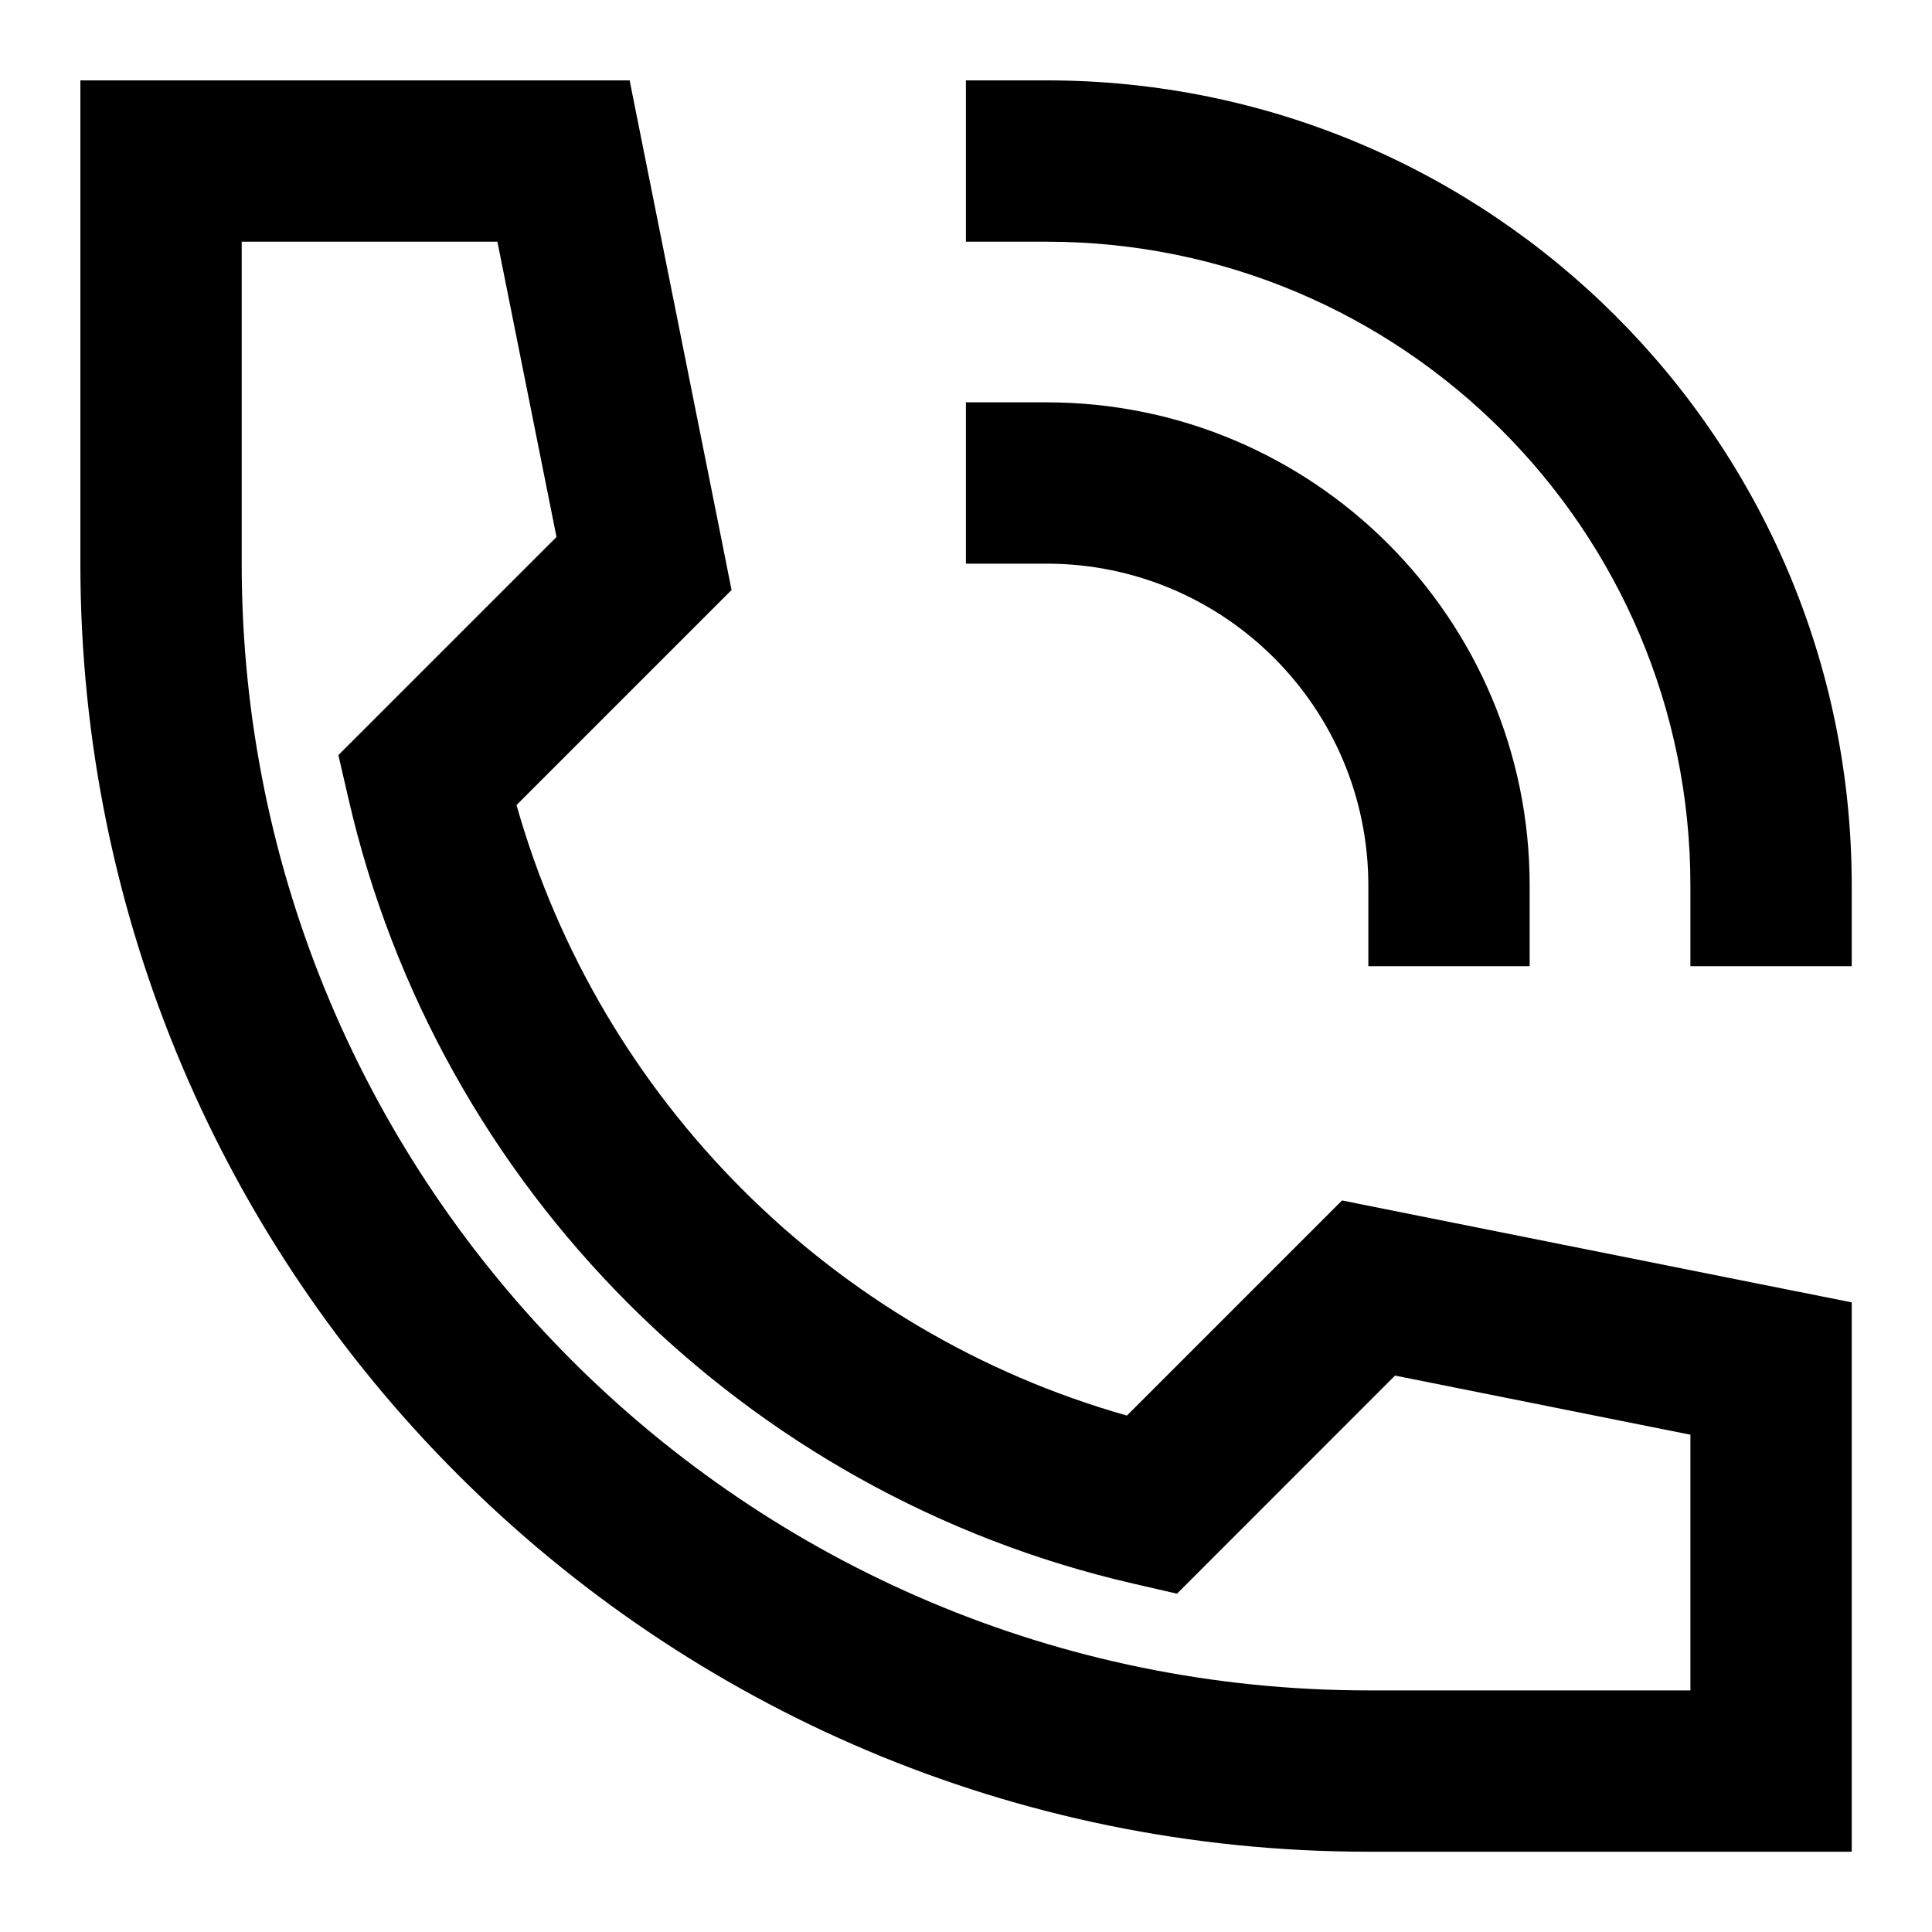<svg width="20" height="20" viewBox="0 0 20 20" fill="none" xmlns="http://www.w3.org/2000/svg">
<g clip-path="url(#clip0_3045_3401)">
<path fill-rule="evenodd" clip-rule="evenodd" d="M0.832 0.832H1.667H5.834H6.518L6.652 1.503L7.486 5.67L7.573 6.108L7.257 6.424L5.347 8.334C6.21 11.385 8.616 13.79 11.666 14.654L13.577 12.743L13.893 12.427L14.331 12.515L18.497 13.348L19.169 13.482V14.167V18.334V19.169H18.334H14.167C6.802 19.169 0.832 13.198 0.832 5.834V1.667V0.832ZM2.502 2.502V5.834C2.502 12.276 7.725 17.499 14.167 17.499H17.499V14.852L14.441 14.24L12.511 16.171L12.184 16.498L11.734 16.394C7.703 15.469 4.532 12.298 3.607 8.267L3.503 7.817L3.83 7.49L5.761 5.559L5.149 2.502H2.502ZM9.999 0.832H10.834C15.437 0.832 19.169 4.564 19.169 9.167V10.002H17.499V9.167C17.499 5.486 14.515 2.502 10.834 2.502H9.999V0.832ZM9.999 4.165H10.834C13.596 4.165 15.835 6.405 15.835 9.167V10.002H14.165V9.167C14.165 7.327 12.674 5.835 10.834 5.835H9.999V4.165Z" fill="black"/>
</g>
<defs>
<clipPath id="clip0_3045_3401">
<rect width="20" height="20" fill="white"/>
</clipPath>
</defs>
</svg>
